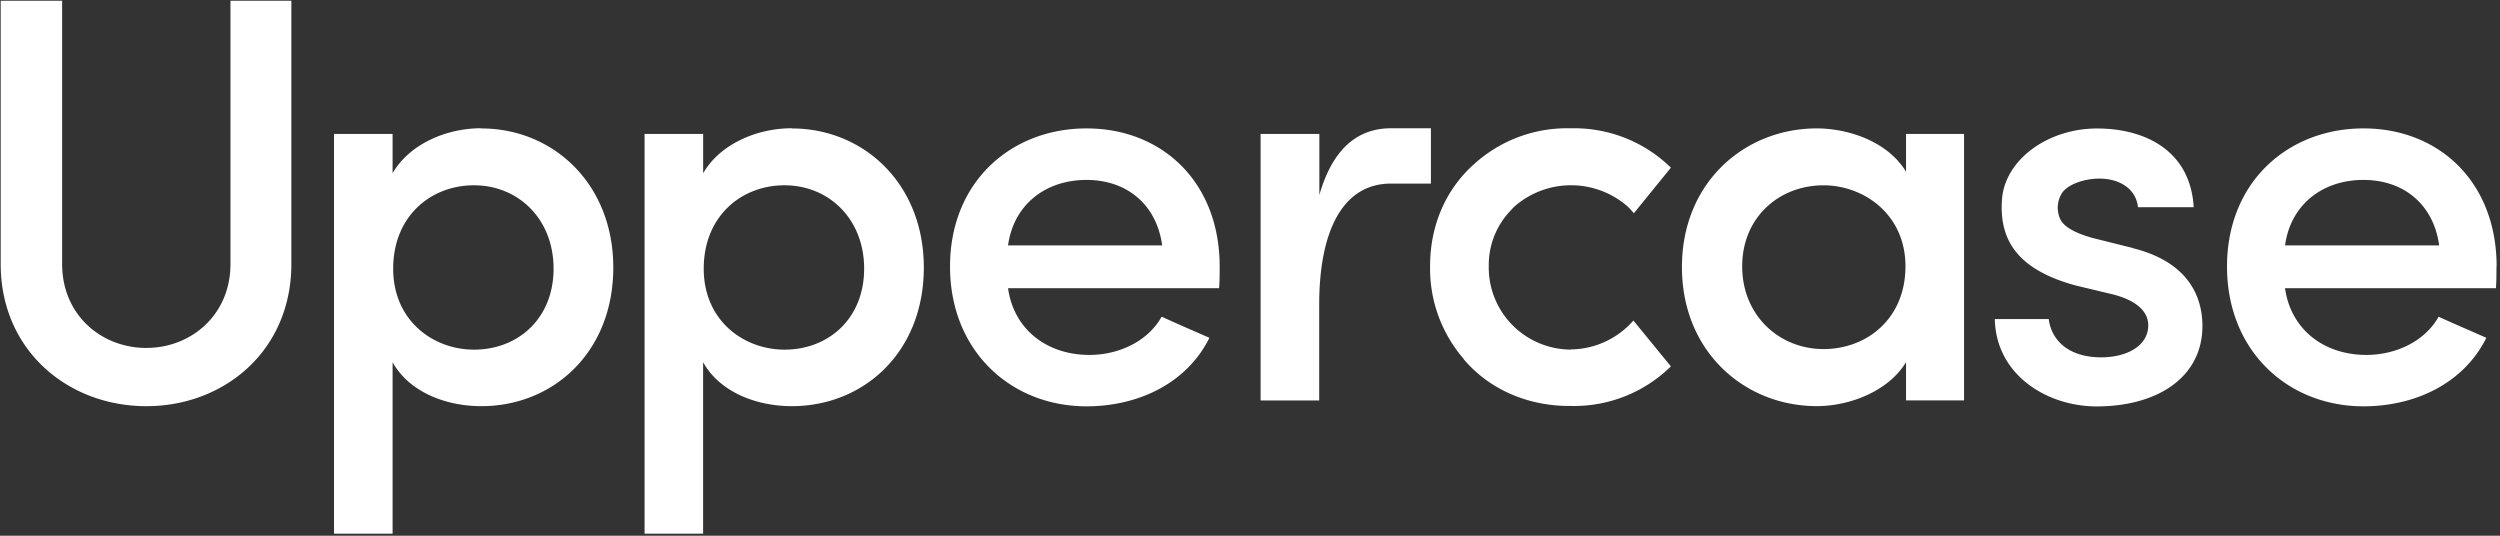 <svg xmlns="http://www.w3.org/2000/svg" viewBox="0 0 140 30">
  <rect x="0" y="0" width="140" height="30" fill="#333333" stroke="none"/>
  <path fill="#FFFFFF" fill-rule="evenodd" d="M8.193 19.484c2.517 0 4.713-1.853 4.713-4.697V.04h3.41v14.748c0 4.825-3.728 7.958-8.123 7.958-4.396 0-8.154-3.133-8.154-7.958V.04h3.44v14.748c0 2.847 2.197 4.697 4.714 4.697Zm13.792-9.783c.924-1.603 2.962-2.52 4.97-2.52v.012c4.013 0 7.389 3.087 7.389 7.787 0 4.76-3.376 7.765-7.39 7.765-2.007 0-4.047-.801-4.969-2.462v9.603h-3.28V7.5h3.28v2.2Zm.033 5.343c0 2.933 2.26 4.536 4.522 4.536 2.485 0 4.46-1.754 4.46-4.536 0-2.783-1.975-4.668-4.46-4.668-2.42 0-4.522 1.734-4.522 4.668Zm21.914 4.536c-2.261 0-4.523-1.603-4.523-4.536 0-2.934 2.103-4.668 4.523-4.668 2.484 0 4.46 1.885 4.46 4.668 0 2.782-1.976 4.536-4.46 4.536ZM39.377 9.7c.924-1.602 2.961-2.518 4.97-2.518l-.003.011c4.014 0 7.39 3.087 7.39 7.787 0 4.76-3.377 7.765-7.39 7.765-2.008 0-4.048-.801-4.97-2.462v9.603h-3.278V7.5h3.281v2.2Zm17.074 4.04c.318-2.29 2.102-3.664 4.396-3.664 2.229 0 3.914 1.345 4.235 3.665h-8.63Zm-3.249 1.185c0-4.732 3.408-7.734 7.645-7.734 4.23 0 7.454 3.002 7.454 7.734 0 .35 0 .893-.033 1.213H56.451c.318 2.302 2.167 3.738 4.555 3.738 1.655 0 3.281-.768 4.046-2.142a93.99 93.99 0 0 0 1.718.764h.001v.001c.326.142.649.283.956.42-1.305 2.62-4.078 3.835-6.88 3.835-4.237 0-7.645-3.098-7.645-7.83Zm26.93-7.743h-2.22c-1.842 0-3.265 1.085-4.028 3.737V7.5h-3.29v14.925h3.281v-5.368c0-3.964 1.225-6.777 4.028-6.777h2.228V7.182Zm17.43 7.733c0 2.748 2.073 4.633 4.557 4.633 2.42 0 4.587-1.697 4.587-4.633 0-2.935-2.358-4.538-4.587-4.538-2.484 0-4.557 1.79-4.557 4.538Zm9.176-5.297c-1.02-1.692-3.223-2.427-5.001-2.427-4.013 0-7.548 3.002-7.548 7.766 0 4.763 3.535 7.786 7.548 7.786 1.842 0 4.014-.831 5.001-2.462v2.141h3.249V7.5h-3.249v2.118Zm10.411 3.699 2.302.575v.009c3.217.804 3.885 2.849 3.885 4.351 0 2.876-2.517 4.507-5.925 4.507-2.772 0-5.639-1.759-5.701-4.892h3.019c.168 1.28 1.211 2.144 2.931 2.144 1.492 0 2.643-.674 2.643-1.791 0-.957-.99-1.502-2.072-1.756l-2.006-.481c-3.154-.864-4.301-2.462-4.11-4.858.191-2.205 2.581-3.93 5.319-3.93 2.65 0 5.225 1.203 5.414 4.409h-3.12c-.127-1.124-1.147-1.603-2.165-1.603-.829 0-1.784.318-2.105.831a1.54 1.54 0 0 0-.126 1.34c.191.57 1.02.916 1.817 1.145Zm10.813.424c.318-2.29 2.102-3.665 4.395-3.665 2.229 0 3.915 1.345 4.237 3.665h-8.632Zm4.395-6.55c4.23 0 7.454 3.002 7.454 7.734h-.009c0 .35 0 .893-.032 1.213h-11.808c.318 2.302 2.167 3.738 4.554 3.738 1.656 0 3.279-.765 4.046-2.14.512.236 1.082.485 1.645.73.351.154.699.306 1.028.453-1.305 2.62-4.075 3.835-6.878 3.835-4.236 0-7.644-3.098-7.644-7.83 0-4.73 3.415-7.733 7.644-7.733ZM87.99 19.578a4.632 4.632 0 0 1-3.291-1.37 4.581 4.581 0 0 1-1.328-3.295 4.402 4.402 0 0 1 1.205-3.103 5.814 5.814 0 0 1 .23-.243 4.816 4.816 0 0 1 6.346 0l.027.027c.071.07.142.14.203.216.023.024.046.05.068.077l.047.054 2.073-2.552a7.734 7.734 0 0 0-5.554-2.205h-.127a7.736 7.736 0 0 0-5.335 2.002c-1.508 1.344-2.469 3.311-2.469 5.725a7.725 7.725 0 0 0 1.893 5.2h-.014c1.403 1.663 3.537 2.623 5.925 2.623h.127a7.73 7.73 0 0 0 5.554-2.217l-2.1-2.567a4.708 4.708 0 0 1-3.516 1.617l.036.011Z" clip-rule="evenodd"/>
</svg>
